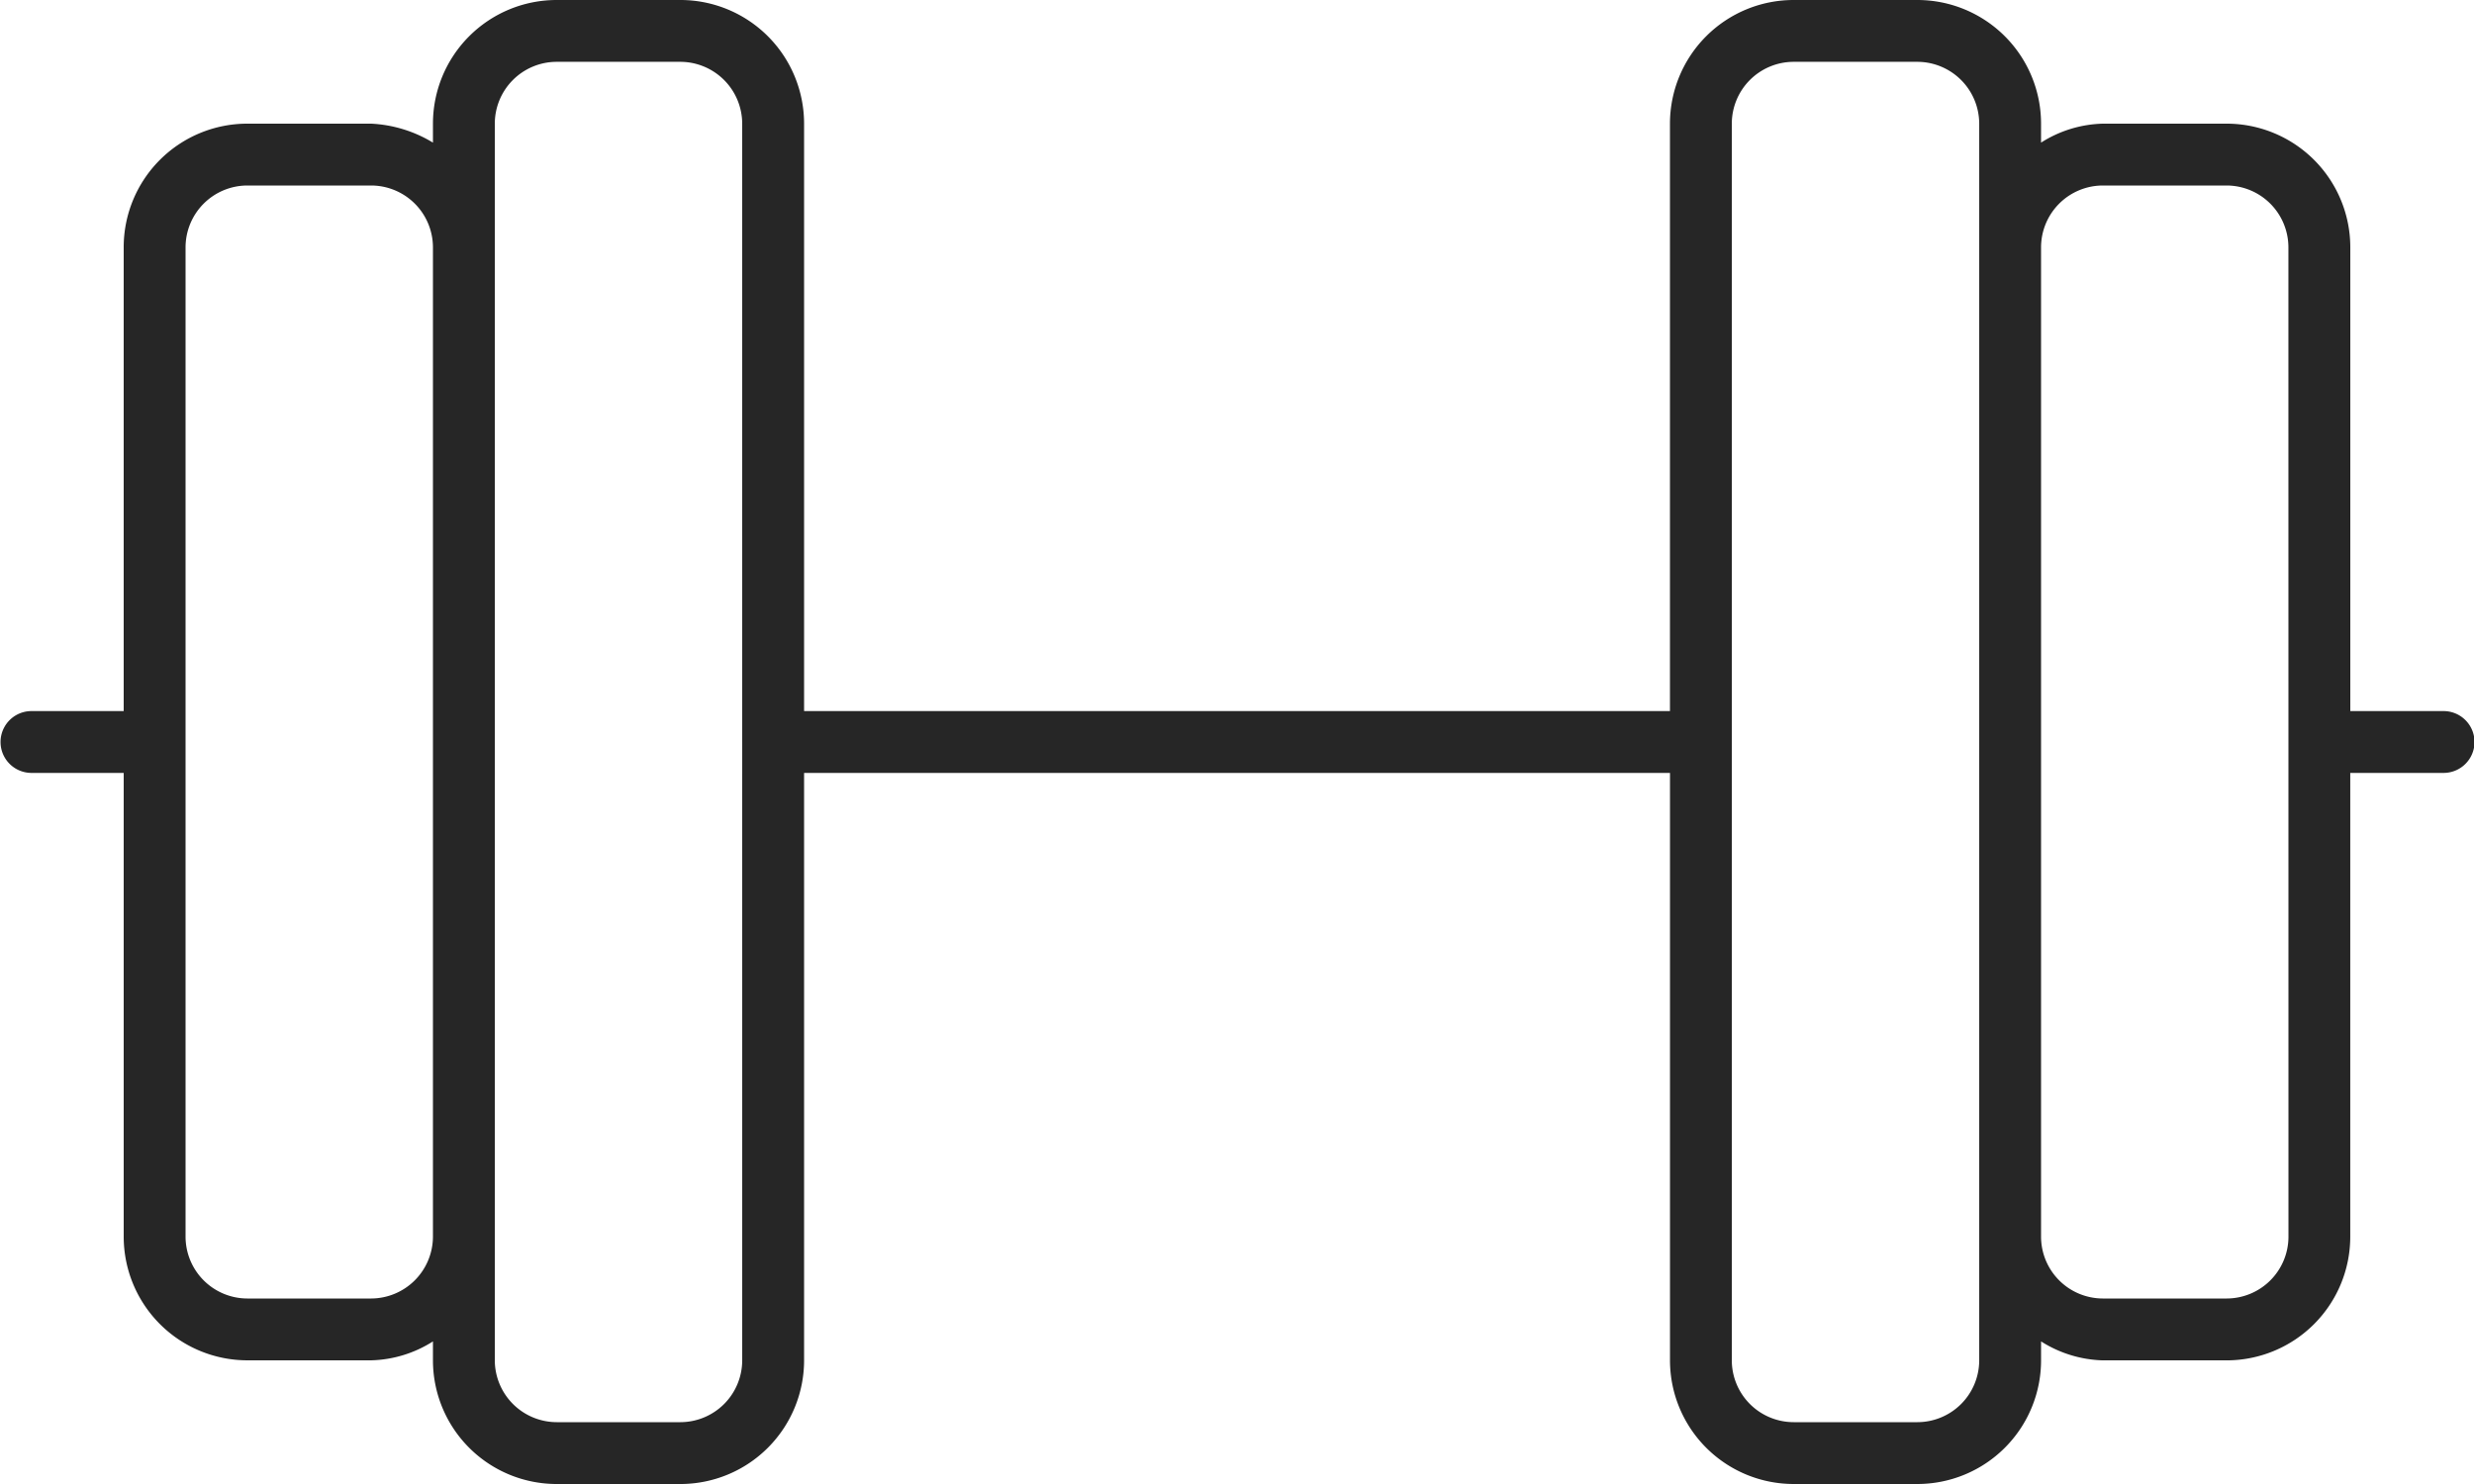 <svg xmlns="http://www.w3.org/2000/svg" width="254.449" height="152.669" viewBox="0 0 254.449 152.669">
  <path id="dumbbell" d="M251.269,137.154h-9.542V89.445A12.724,12.724,0,0,0,229,76.722H216.282a12.369,12.369,0,0,0-6.361,1.95v-1.95A12.724,12.724,0,0,0,197.2,64H184.476a12.724,12.724,0,0,0-12.722,12.722v60.432H82.7V76.722A12.724,12.724,0,0,0,69.974,64H57.251A12.724,12.724,0,0,0,44.529,76.722v1.95a13.468,13.468,0,0,0-6.361-1.95H25.445A12.716,12.716,0,0,0,12.722,89.445v47.709H3.181a3.181,3.181,0,0,0,0,6.361h9.542v47.709a12.724,12.724,0,0,0,12.722,12.722H38.167A12.369,12.369,0,0,0,44.529,202v1.95A12.724,12.724,0,0,0,57.251,216.67H69.974A12.724,12.724,0,0,0,82.7,203.947V143.515h89.057v60.432a12.724,12.724,0,0,0,12.722,12.722H197.2a12.724,12.724,0,0,0,12.722-12.722V202a12.462,12.462,0,0,0,6.361,1.95H229a12.724,12.724,0,0,0,12.722-12.722V143.515h9.542a3.181,3.181,0,1,0,0-6.361Zm-213.1,60.432H25.445a6.368,6.368,0,0,1-6.361-6.361V89.445a6.368,6.368,0,0,1,6.361-6.361H38.167a6.368,6.368,0,0,1,6.361,6.361v101.78A6.38,6.38,0,0,1,38.167,197.586Zm38.167,6.361a6.368,6.368,0,0,1-6.361,6.361H57.251a6.38,6.38,0,0,1-6.361-6.361V76.722a6.368,6.368,0,0,1,6.361-6.361H69.974a6.375,6.375,0,0,1,6.361,6.361Zm127.225,0a6.368,6.368,0,0,1-6.361,6.361H184.476a6.368,6.368,0,0,1-6.361-6.361V76.722a6.368,6.368,0,0,1,6.361-6.361H197.2a6.375,6.375,0,0,1,6.361,6.361Zm31.806-12.722A6.368,6.368,0,0,1,229,197.586H216.282a6.368,6.368,0,0,1-6.361-6.361V89.445a6.368,6.368,0,0,1,6.361-6.361H229a6.368,6.368,0,0,1,6.361,6.361Z" transform="translate(0 -64)" fill="#262626"/>
</svg>
